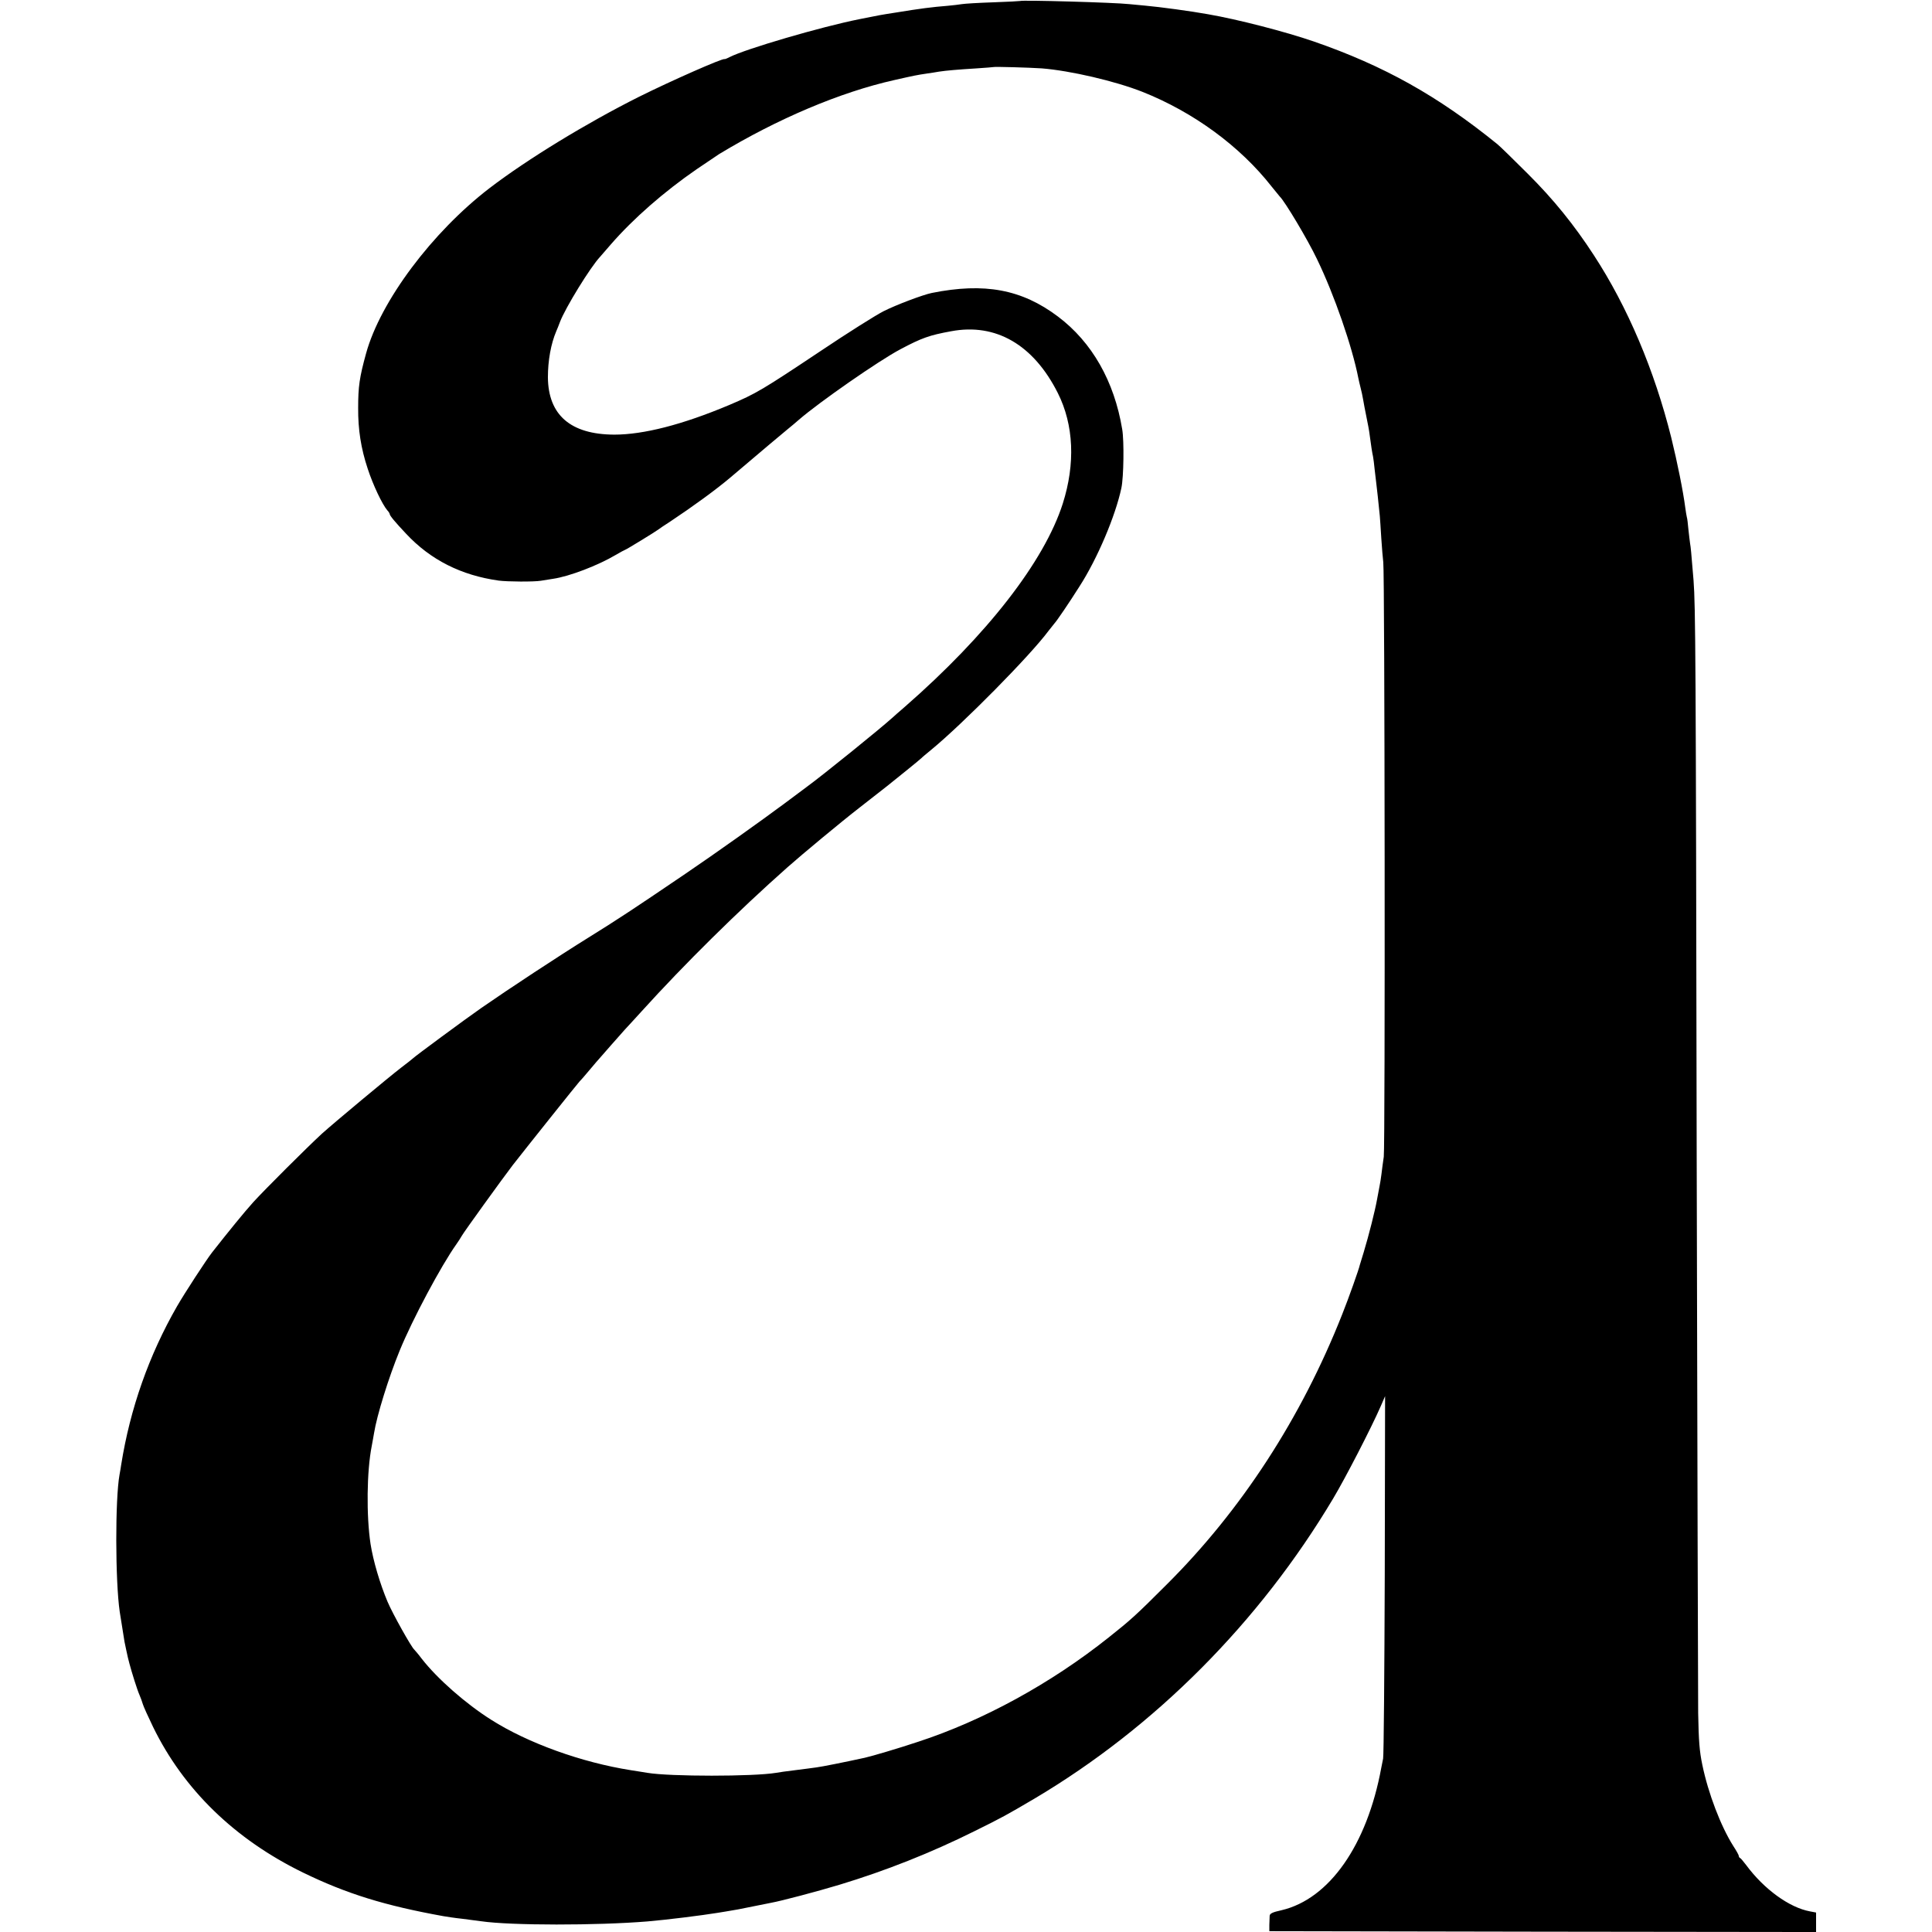 <svg version="1.0" xmlns="http://www.w3.org/2000/svg" width="1560" height="1560" viewBox="0 0 1170 1170"><path d="M617.7.6c-.1.1-7.4.5-16.2.8-8.8.3-17.3.8-19 1.1-1.6.3-5.5.7-8.5 1-9.8.8-16.2 1.6-31.5 4.1-9.6 1.5-9.6 1.5-22 4-23.2 4.6-69.2 18.1-78.7 23-1.5.8-2.9 1.3-3 1.2-.8-.8-32.3 13.1-51.8 22.8-31.9 16-67.6 37.8-90.5 55.3-34.8 26.7-66.1 68.5-74.8 100.1-4 14.5-4.8 20.1-4.8 33-.1 13.1 1.7 24.6 5.8 36.9 3.2 9.8 8.8 21.6 11.9 25.2.8.8 1.4 1.9 1.4 2.2 0 .9 3.2 4.8 10 12 14.7 15.7 33.2 25.1 56 28.3 5.3.7 21.2.8 25.5.1 1.7-.3 5-.8 7.5-1.2 9.7-1.4 27.2-8.1 37.8-14.4 2.9-1.7 5.5-3.1 5.7-3.1.5 0 18.3-10.9 20-12.2.6-.5 4-2.8 7.6-5.1 13.4-8.9 27.7-19.3 36.3-26.6 21.3-18.1 30.5-25.8 34.5-29.1 2.3-1.9 5.5-4.5 6.9-5.8 12.1-10.5 48.4-35.8 61.5-42.7 12.8-6.8 17.5-8.5 30.7-10.9 27.1-5.1 49.9 8.2 64.6 37.4 9.7 19.3 10.7 42.8 3 67-11.2 35-45.8 79.5-95.6 123-3.5 3-6.8 5.9-7.4 6.5-7.9 7.1-42 34.7-52 42-1.5 1.1-7.5 5.6-13.4 10-14.4 10.7-41.2 29.8-60.2 42.7-32.1 21.8-41.9 28.2-58.5 38.5-18.2 11.3-48.6 31.3-65 42.7-9.5 6.6-40.4 29.4-41.5 30.6-.3.3-3.4 2.8-7 5.5-7.8 6-40.3 33.1-48 40-9 8.3-34.3 33.5-41.6 41.5-5.5 6.1-14.7 17.4-25 30.5-3.5 4.5-16.6 24.6-21.2 32.6-17 29.6-28.4 62-33.8 95.9-.3 1.9-.7 4.6-1 6-2.7 14.8-2.6 64.4.1 83 .8 5.2 2.6 16.6 2.9 18.2.3 1.5 1.9 9.1 2.1 9.8.1.3.5 1.8.9 3.5 1.4 5.3 4.7 15.9 6.1 19 .7 1.6 1.6 4.1 2 5.5.4 1.4 3.2 7.6 6.2 13.8 18.5 37.9 49.4 68 90.8 88.2 26.3 12.8 49.5 20 85 26.4 1.7.3 6.8 1.1 11.5 1.6 4.7.6 9.9 1.3 11.5 1.5 17.9 2.6 69.9 2.6 100.5.1 11.8-1 32.7-3.6 42.5-5.2 1.7-.3 4.1-.7 5.5-.9 4-.6 8.9-1.5 17-3.2 4.1-.8 8.6-1.7 10-2 6.1-1.1 27.7-6.8 41.3-10.9 28.1-8.5 55.6-19.4 81.9-32.5 16.8-8.3 19.3-9.7 36.3-19.7 73-43.3 136.2-106.8 180.9-181.8 7.3-12.2 23.1-42.8 28.8-55.9l2.6-6-.2 108c-.2 59.4-.6 109.6-1 111.5-.4 1.9-.9 4.4-1.1 5.5-8.6 46.9-31.5 79.5-60.4 86.3-5.5 1.2-7.1 2-7.2 3.4 0 1-.1 3.5-.2 5.5v3.8l165.5.3 165.6.2v-11.8l-3.7-.7c-12.5-2.3-27.8-13.4-38.6-28-1.7-2.2-3.3-4.2-3.7-4.3-.5-.2-.8-.8-.8-1.3s-1.5-3.2-3.4-6.1c-7.5-11.9-15.1-31.7-18.7-49.1-1.7-8.1-2.2-14.5-2.5-31.2-.1-11.6-.5-163.9-.9-338.5-.5-303.4-.7-331.5-1.9-347.5-1.4-17.1-1.7-20.3-2.1-22.4-.2-1.2-.6-4.9-1-8.4-.3-3.4-.7-6.9-1-7.7-.2-.8-.6-3.3-.9-5.5-1.3-10.1-4.8-27.4-8.5-42.5-10.2-40.8-26.4-79.1-46.9-110.5-11.9-18.3-24.4-33.8-40.2-49.5-8.5-8.5-16.7-16.5-18.2-17.7-36-29.2-68.7-47.5-111.2-62.2-17.1-5.9-46.1-13.4-64.1-16.5-10.5-1.9-29.1-4.4-38-5.2-3.3-.3-7.6-.7-9.5-.9-8.7-1-65.5-2.6-66.3-1.9zm13.1 40.8c17.5 1.4 44.5 7.7 61 14.2 31 12.3 59.2 33 78.3 57.4 2.4 3 4.6 5.7 4.9 6 3 2.8 17 26.2 22.6 38 10.5 21.7 21.3 53 25 72 .3 1.4.9 4.1 1.4 6 .5 1.9 1.2 5.1 1.5 7 .3 1.9 1.2 6.6 2 10.5.8 3.8 1.7 8.6 1.9 10.5.8 6.2 1.6 11.4 2.1 13.5.2 1.1.7 4.7 1 8 .4 3.3.8 7.1 1 8.5.3 2.2 1.3 11.4 2.1 19.5.1 1.6.6 7.7.9 13.5.4 5.8.9 12.3 1.2 14.5.9 6.6 1.2 353.5.3 360-.5 3.3-1.1 8-1.4 10.5-.3 2.5-.8 5.6-1.1 7-.3 1.4-1 5.2-1.6 8.5-1.2 6.7-4.9 21.4-8.1 32-1.2 3.8-2.2 7.2-2.3 7.5-.5 2.5-6.7 20-10.7 30-24.8 62.8-61.1 118.6-106.2 163.5-18.8 18.8-21.7 21.4-35.3 32.2-34.9 27.8-76.1 50.3-115.3 63.1-12 4-27.9 8.7-32.4 9.7-11.9 2.6-25.9 5.4-29.1 5.8-2.2.3-8 1.1-13 1.7-4.9.6-10.1 1.3-11.5 1.6-13.7 2.3-64.3 2.3-78 0-1.4-.2-5.9-1-10-1.6-29.8-4.7-62.3-16.4-84.5-30.5-15.4-9.7-32.7-24.9-42.1-37-2.1-2.8-4.2-5.2-4.5-5.5-1.8-1.5-13.1-21.7-16.2-29-4.6-10.9-8.7-24.8-10.3-35-2.6-17.2-2.3-44 .7-59.2.5-2.9 1.2-6.4 1.4-7.8 1.7-10.8 8.9-33.9 15.5-50 7.8-19.1 25.2-51.6 34.3-64.4 1.2-1.7 2.7-4 3.3-5.1 1-2 25-35.2 30.9-42.9 6.6-8.5 39.8-50.1 40.4-50.6.4-.3 3.1-3.4 6.1-7 3-3.6 5.7-6.7 6-7 .3-.3 3.4-3.9 7-8s7.4-8.4 8.5-9.6c1.1-1.1 5.6-6.1 10-10.9 25.9-28.6 58.6-60.9 88.4-87.3 8.8-7.8 32.5-27.5 43.6-36.1 7.2-5.6 14.6-11.4 16.5-12.9 5.8-4.6 20.5-16.5 21-17.1.3-.4 3-2.6 6-5.1 19-15.6 59.9-57 71-72 1.4-1.8 3-3.8 3.5-4.4 1.5-1.6 8.8-12.3 15.3-22.6 10.7-16.6 21.7-42.5 25.3-59.5 1.4-6.6 1.7-28.4.5-35.5-4.8-29.1-18.3-52.8-38.9-68.3-21.9-16.5-44.5-20.7-76.4-14.3-5.4 1.1-21.6 7.2-29.3 11.1-4.7 2.4-21.7 13.1-37.8 23.9-35.7 23.8-39.2 25.9-55.7 32.9-28.3 11.9-51.8 17.9-69.5 17.9-26.5-.1-40-11.9-40.2-34.7 0-10.1 1.8-20.3 5.1-28 .5-1.1 1.5-3.6 2.2-5.5 3.2-8.5 18.5-33.4 24.4-39.6.5-.6 3.5-4 6.5-7.5 13.6-15.6 32.1-31.8 52-45.5 6.4-4.3 12.5-8.4 13.5-9.1 35.4-21.4 73.4-37.5 106-44.8 12.4-2.8 13.3-3 20-4 2.2-.3 5.4-.8 7-1.1 4.5-.7 11.8-1.3 23-2 5.5-.4 10.1-.7 10.2-.8.4-.3 21.9.3 29.1.8z"/></svg>